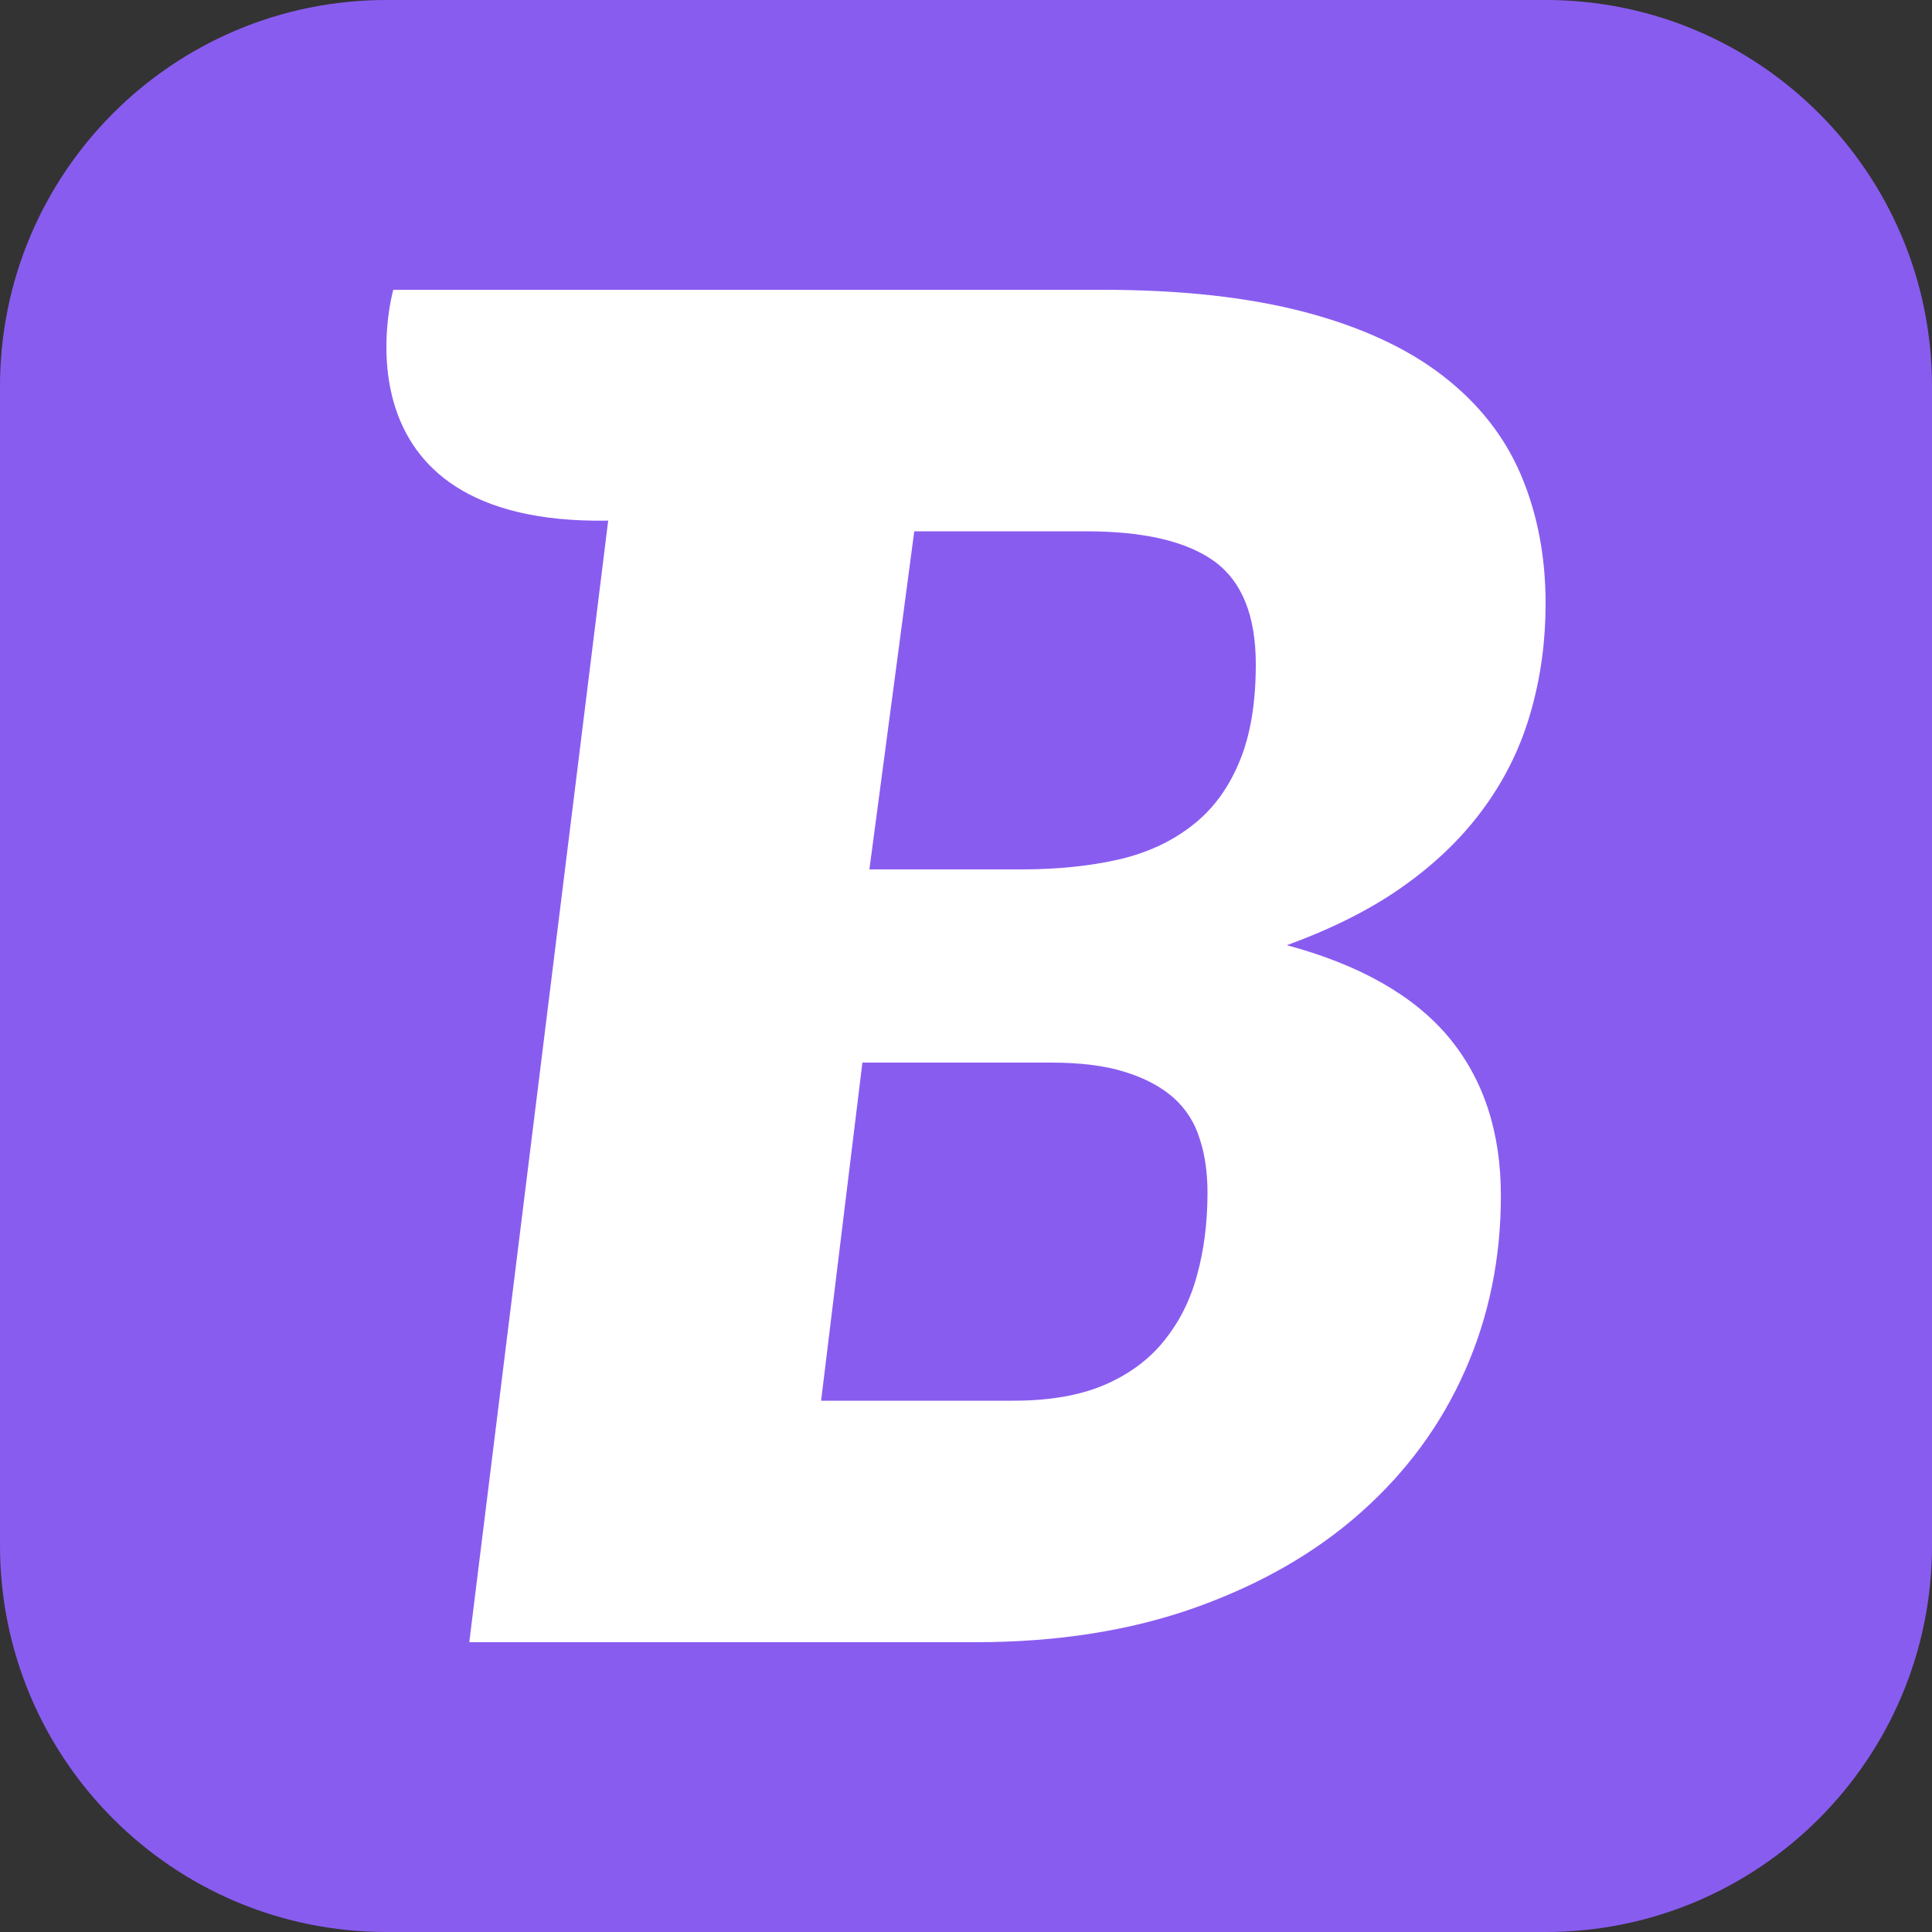 <svg width="40" height="40" viewBox="0 0 40 40" fill="none" xmlns="http://www.w3.org/2000/svg">
<rect x="0" y="0" width="40" height="40" fill="#333333" stroke="none"/>
<path d="M32 0H8C3.582 0 0 3.582 0 8V32C0 36.418 3.582 40 8 40H32C36.418 40 40 36.418 40 32V8C40 3.582 36.418 0 32 0Z" fill="url(#paint0_linear)"/>
<path d="M29.869 7.778C29.131 7.208 28.179 6.768 27.018 6.462C25.853 6.155 24.456 6 22.825 6H15.936H13.186H8.142C8.142 6 6.764 10.88 12.592 10.779L9.716 34H20.201C21.898 34 23.418 33.758 24.76 33.279C26.102 32.799 27.246 32.142 28.183 31.306C29.12 30.473 29.836 29.499 30.332 28.377C30.828 27.255 31.074 26.05 31.074 24.756C31.074 23.436 30.716 22.346 29.996 21.477C29.276 20.615 28.158 19.977 26.642 19.569C27.604 19.219 28.425 18.804 29.098 18.317C29.775 17.831 30.325 17.286 30.755 16.683C31.186 16.081 31.501 15.428 31.7 14.714C31.902 14.004 32 13.264 32 12.496C32 11.522 31.83 10.635 31.49 9.834C31.15 9.033 30.607 8.348 29.869 7.778ZM24.784 26.399C24.644 26.922 24.413 27.375 24.096 27.766C23.781 28.156 23.366 28.46 22.859 28.676C22.35 28.892 21.725 29 20.981 29H17L17.855 22H21.763C22.367 22 22.88 22.063 23.296 22.195C23.712 22.324 24.047 22.506 24.302 22.732C24.556 22.962 24.735 23.241 24.839 23.579C24.948 23.91 25 24.283 25 24.695C25 25.312 24.927 25.88 24.784 26.399ZM25.655 15.784C25.427 16.329 25.101 16.77 24.677 17.095C24.252 17.427 23.744 17.661 23.153 17.797C22.561 17.93 21.894 18 21.154 18H18L18.929 11H22.485C23.683 11 24.567 11.206 25.143 11.622C25.716 12.041 26 12.751 26 13.754C26 14.561 25.886 15.239 25.655 15.784Z" fill="white"/>
<defs>
<linearGradient id="paint0_linear" x1="20" y1="0" x2="20" y2="40" gradientUnits="userSpaceOnUse">
<stop stop-color="#895CF0"/>
<stop offset="1" stop-color="#895CF0"/>
</linearGradient>
</defs>
</svg>
